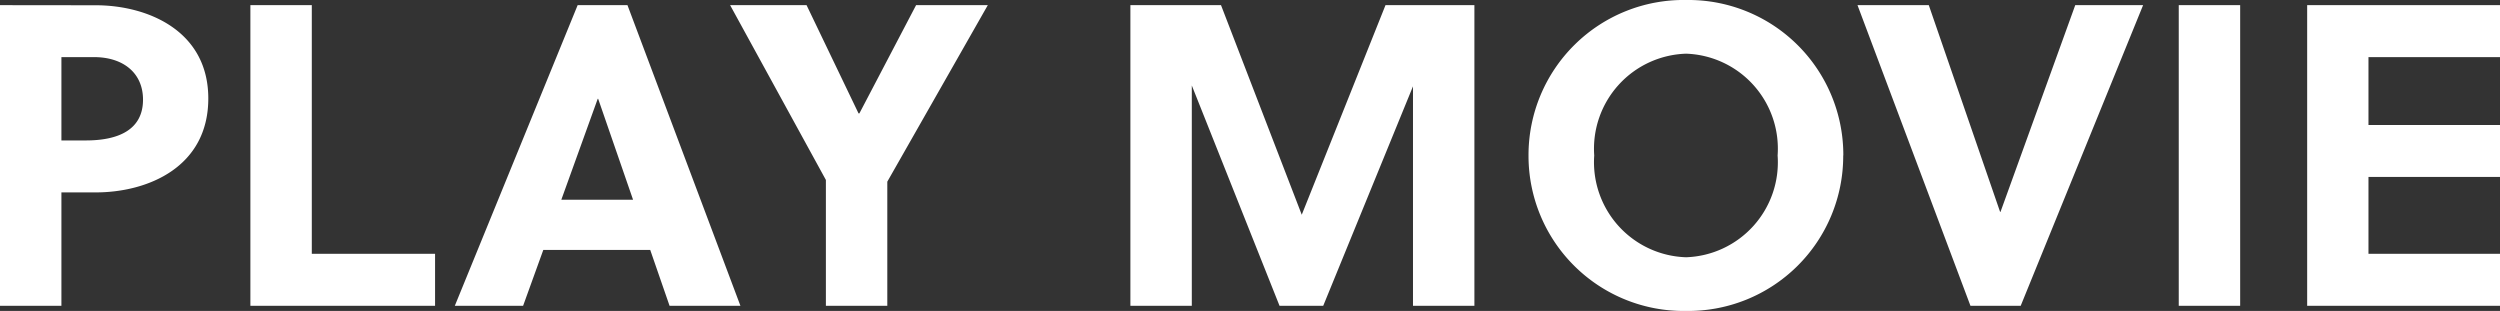 <svg xmlns="http://www.w3.org/2000/svg" width="93.136" height="11.584" viewBox="0 0 93.136 11.584"><rect x="0" y="0" width="93.136" height="11.584" fill="#333333" stroke="none"/><path data-name="パス 19984" d="M0 .192v11.2h2.288V7.168h1.28c1.92 0 4.192-.928 4.192-3.5C7.76 1.124 5.472.196 3.568.196zm2.288 1.936h1.216c1.088 0 1.824.592 1.824 1.584 0 1.12-.912 1.52-2.128 1.52h-.912zm13.92 9.264V9.456h-4.592V.192H9.328v11.2zm11.376 0L23.376.192H21.52l-4.576 11.2h2.544l.752-2.08h3.984l.72 2.08zM22.268 3.68h.016l1.3 3.76h-2.672zm10.788 7.712V6.768L36.8.192h-2.672l-2.112 4.032h-.032L30.048.192H27.2l3.568 6.512v4.688zM52.64 3.216v8.176h2.288V.192h-3.312L48.496 8 45.488.192h-3.376v11.2H44.4V3.184l3.268 8.208h1.628zm13.584 2.576a3.54 3.54 0 01-3.408 3.792 3.542 3.542 0 01-3.424-3.792A3.542 3.542 0 0162.816 2a3.54 3.54 0 013.408 3.792zm2.448 0A5.774 5.774 0 0062.816 0a5.778 5.778 0 00-5.872 5.792 5.778 5.778 0 005.872 5.792 5.774 5.774 0 005.852-5.792zM79.84.192h-2.528l-2.784 7.7h-.016l-2.656-7.7H69.2l4.208 11.2h1.872zm3.616 11.2V.192h-2.288v11.2zm9.68 0V9.456h-4.9V6.592h4.9V4.656h-4.9V2.128h4.9V.192h-7.184v11.2z" fill="#fff"/></svg>